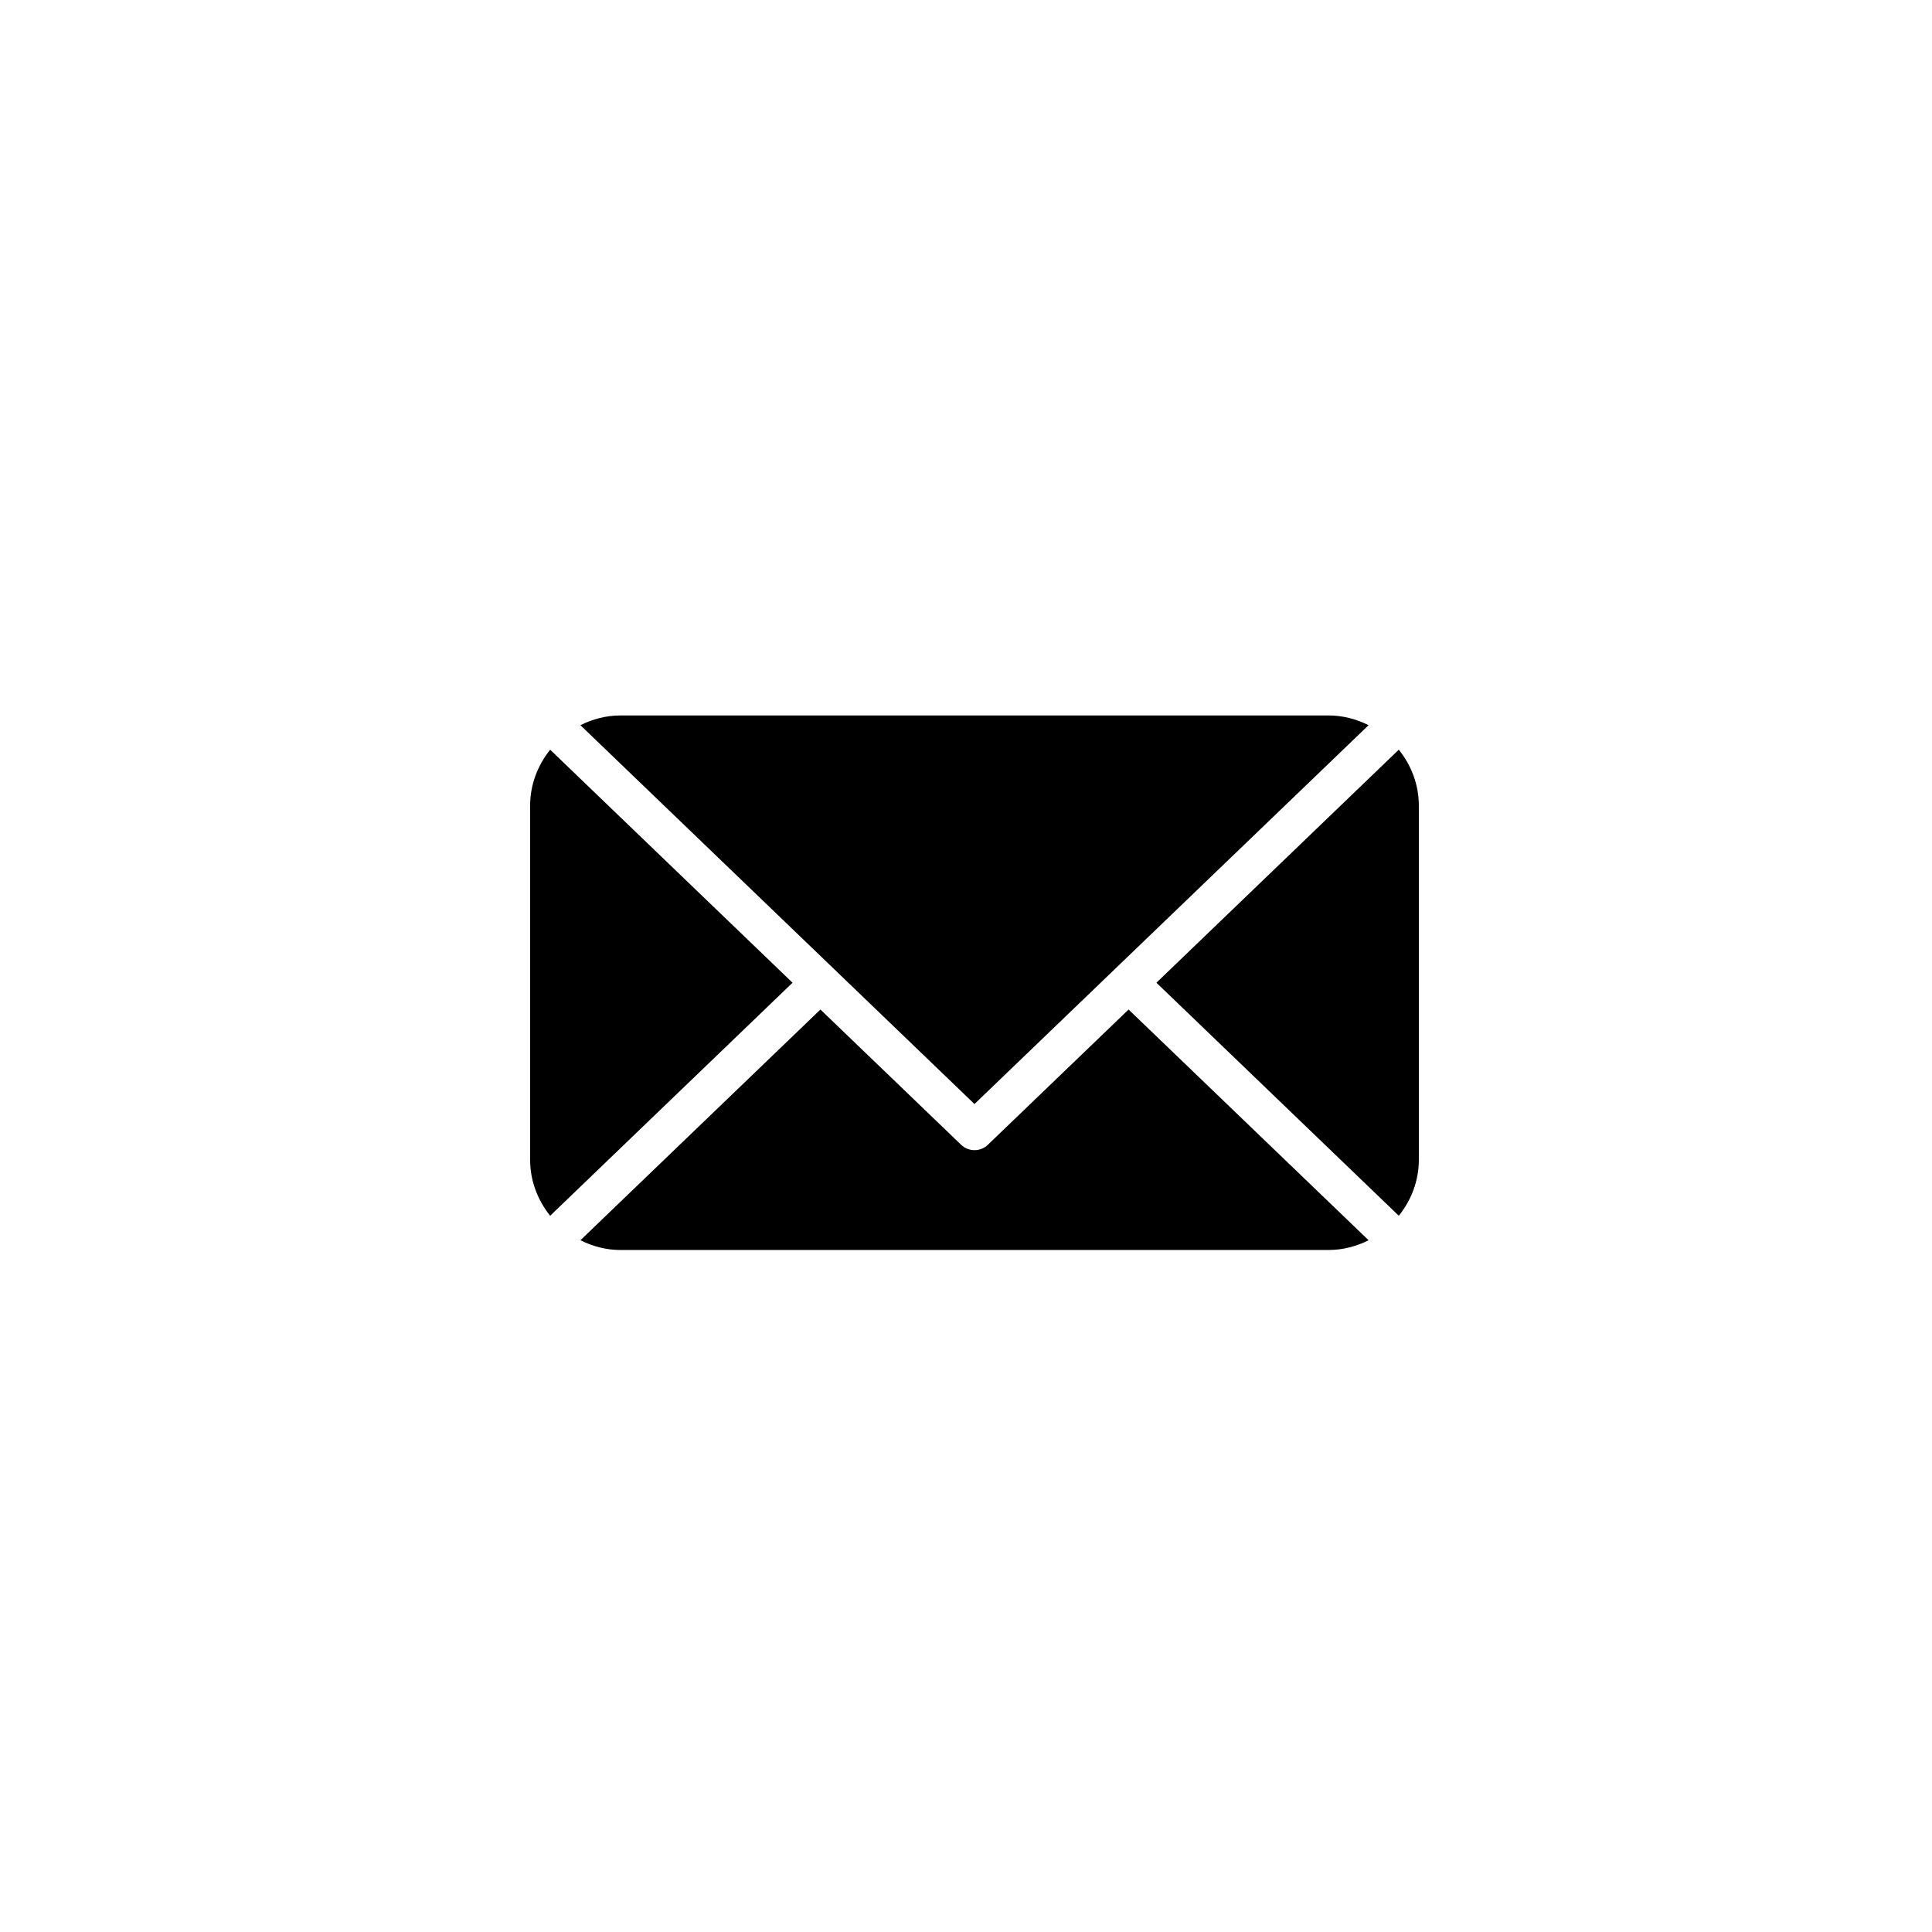 <?xml version="1.0" encoding="utf-8"?>
<!-- Generator: Adobe Illustrator 16.0.0, SVG Export Plug-In . SVG Version: 6.00 Build 0)  -->
<!DOCTYPE svg PUBLIC "-//W3C//DTD SVG 1.1//EN" "http://www.w3.org/Graphics/SVG/1.1/DTD/svg11.dtd">
<svg version="1.1" id="Layer_1" xmlns="http://www.w3.org/2000/svg" xmlns:xlink="http://www.w3.org/1999/xlink" x="0px" y="0px"
	 width="100px" height="100px" viewBox="0 0 100 100" enable-background="new 0 0 100 100" xml:space="preserve">
<g>
	<path d="M68.77,37.032c0.746,0,1.441,0.192,2.067,0.504L50.439,57.145L30.042,37.536c0.626-0.312,1.321-0.504,2.067-0.504H68.77z"
		/>
	<path d="M27.439,41.702c0-1.1,0.398-2.099,1.037-2.898l12.546,12.062L28.476,62.928c-0.639-0.799-1.037-1.799-1.037-2.898V41.702z"
		/>
	<path d="M32.109,64.699c-0.746,0-1.441-0.191-2.067-0.504l12.423-11.942l7.282,7c0.193,0.187,0.443,0.279,0.693,0.279
		s0.5-0.093,0.693-0.279l7.282-7l12.423,11.942c-0.626,0.313-1.321,0.504-2.067,0.504H32.109z"/>
	<path d="M73.439,60.029c0,1.1-0.398,2.1-1.037,2.898L59.856,50.865l12.546-12.062c0.639,0.8,1.037,1.799,1.037,2.898V60.029z"/>
</g>
</svg>
